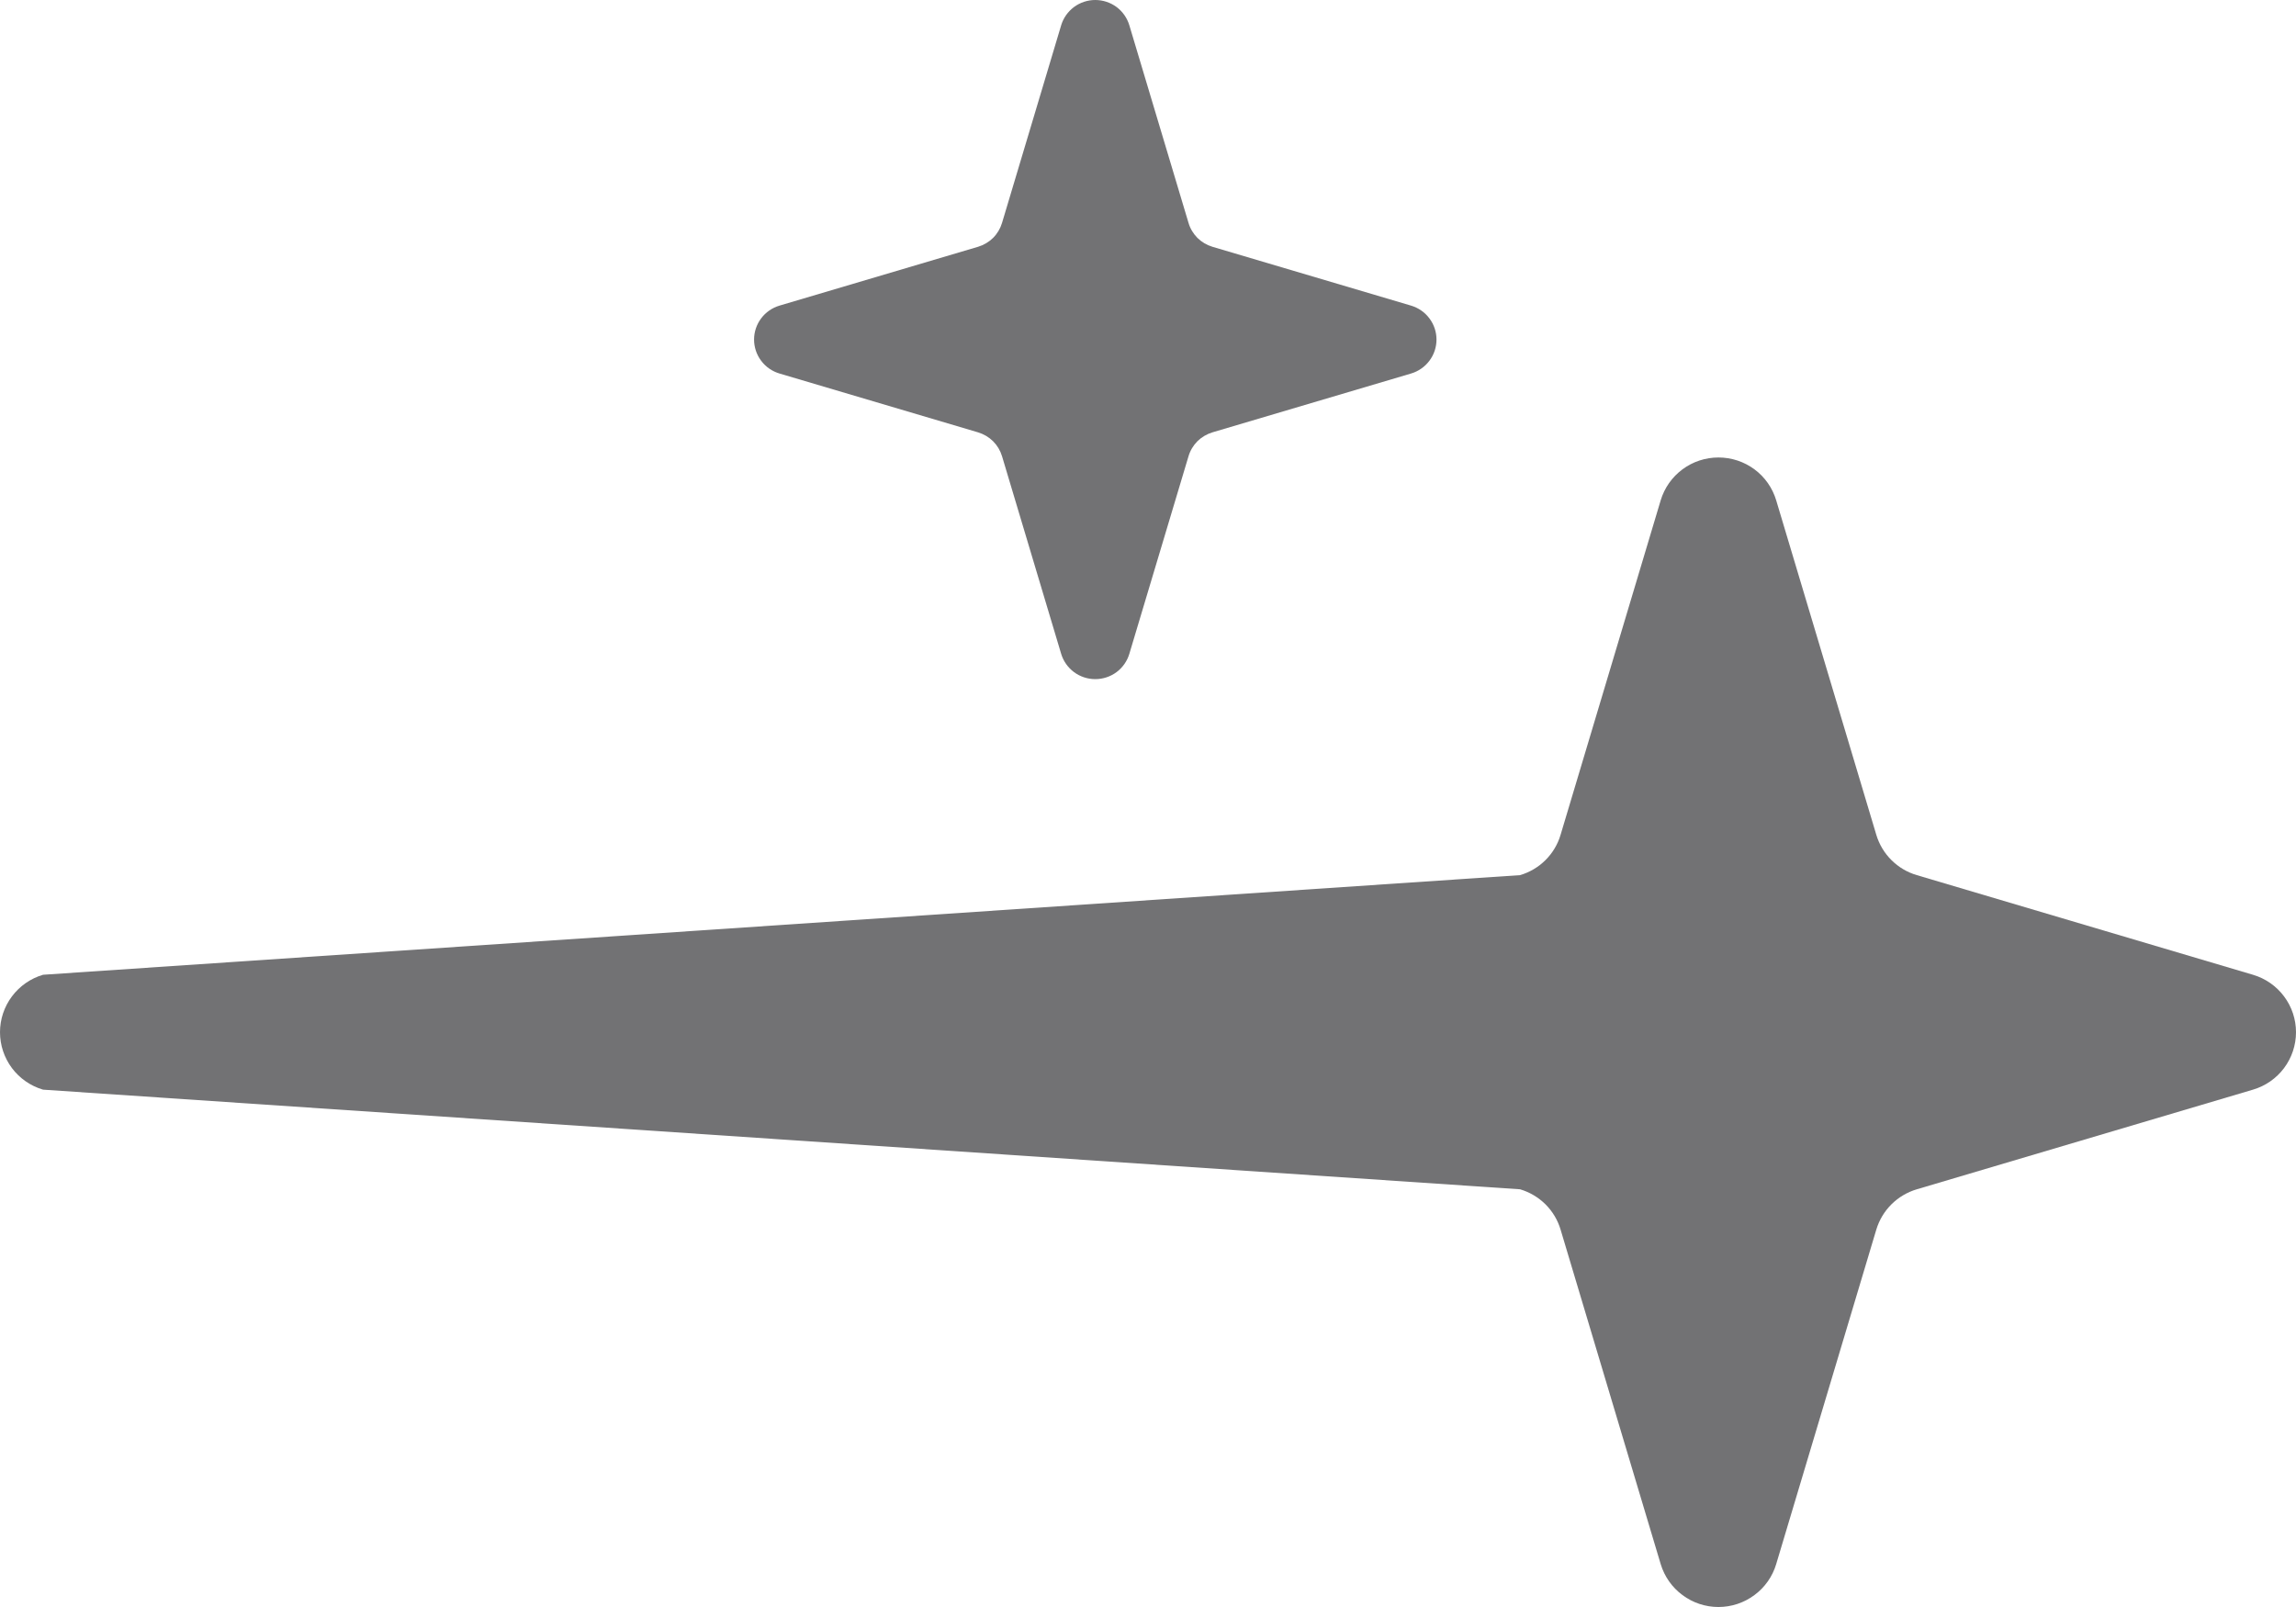 <svg width="40" height="28" viewBox="0 0 40 28" fill="none" xmlns="http://www.w3.org/2000/svg">
<g clip-path="url(#clip0_1840_7860)">
<path fill-rule="evenodd" clip-rule="evenodd" d="M0.75 18.986L26.482 20.722C26.649 20.771 26.801 20.862 26.925 20.984C27.048 21.107 27.139 21.259 27.188 21.425L28.932 27.253C28.997 27.469 29.13 27.658 29.311 27.792C29.492 27.927 29.712 28 29.938 28C30.164 28 30.384 27.927 30.565 27.792C30.747 27.658 30.879 27.469 30.944 27.253L32.688 21.425C32.738 21.259 32.828 21.107 32.952 20.984C33.075 20.862 33.227 20.771 33.394 20.722L39.25 18.986C39.467 18.922 39.657 18.79 39.792 18.61C39.927 18.429 40 18.21 40 17.985C40 17.76 39.927 17.541 39.792 17.361C39.657 17.18 39.467 17.048 39.25 16.984L33.394 15.248C33.227 15.199 33.075 15.109 32.952 14.986C32.828 14.863 32.738 14.712 32.688 14.545L30.944 8.717C30.879 8.501 30.747 8.312 30.566 8.178C30.384 8.043 30.164 7.971 29.938 7.971C29.712 7.971 29.492 8.043 29.311 8.178C29.13 8.312 28.997 8.501 28.932 8.717L27.188 14.545C27.139 14.712 27.048 14.863 26.925 14.986C26.801 15.109 26.649 15.199 26.482 15.248L0.75 16.984C0.533 17.048 0.343 17.18 0.208 17.361C0.073 17.541 0 17.76 0 17.985C0 18.21 0.073 18.429 0.208 18.61C0.343 18.79 0.533 18.922 0.75 18.986Z" fill="#727274"/>
<path fill-rule="evenodd" clip-rule="evenodd" d="M13.58 6.508L17.039 7.533C17.138 7.563 17.228 7.616 17.301 7.688C17.374 7.761 17.427 7.85 17.457 7.949L18.487 11.392C18.525 11.519 18.604 11.631 18.711 11.711C18.818 11.79 18.948 11.833 19.081 11.833C19.215 11.833 19.345 11.79 19.452 11.711C19.559 11.631 19.637 11.519 19.675 11.392L20.706 7.949C20.735 7.85 20.789 7.761 20.861 7.688C20.934 7.616 21.024 7.563 21.123 7.533L24.583 6.508C24.711 6.47 24.823 6.392 24.903 6.285C24.983 6.179 25.026 6.049 25.026 5.916C25.026 5.784 24.983 5.654 24.903 5.548C24.823 5.441 24.711 5.363 24.583 5.325L21.123 4.3C21.024 4.27 20.934 4.217 20.861 4.145C20.789 4.072 20.735 3.983 20.706 3.884L19.675 0.441C19.637 0.314 19.559 0.202 19.452 0.122C19.345 0.043 19.215 0 19.081 0C18.948 0 18.818 0.043 18.711 0.122C18.604 0.202 18.525 0.314 18.487 0.441L17.457 3.884C17.427 3.983 17.374 4.072 17.301 4.145C17.228 4.217 17.138 4.27 17.039 4.3L13.58 5.325C13.452 5.363 13.339 5.441 13.26 5.548C13.18 5.654 13.137 5.784 13.137 5.916C13.137 6.049 13.18 6.179 13.26 6.285C13.339 6.392 13.452 6.47 13.58 6.508Z" fill="#727274"/>
</g>
<defs>
<clipPath id="clip0_1840_7860">
<rect width="40" height="28" fill="white"/>
</clipPath>
</defs>
</svg>
